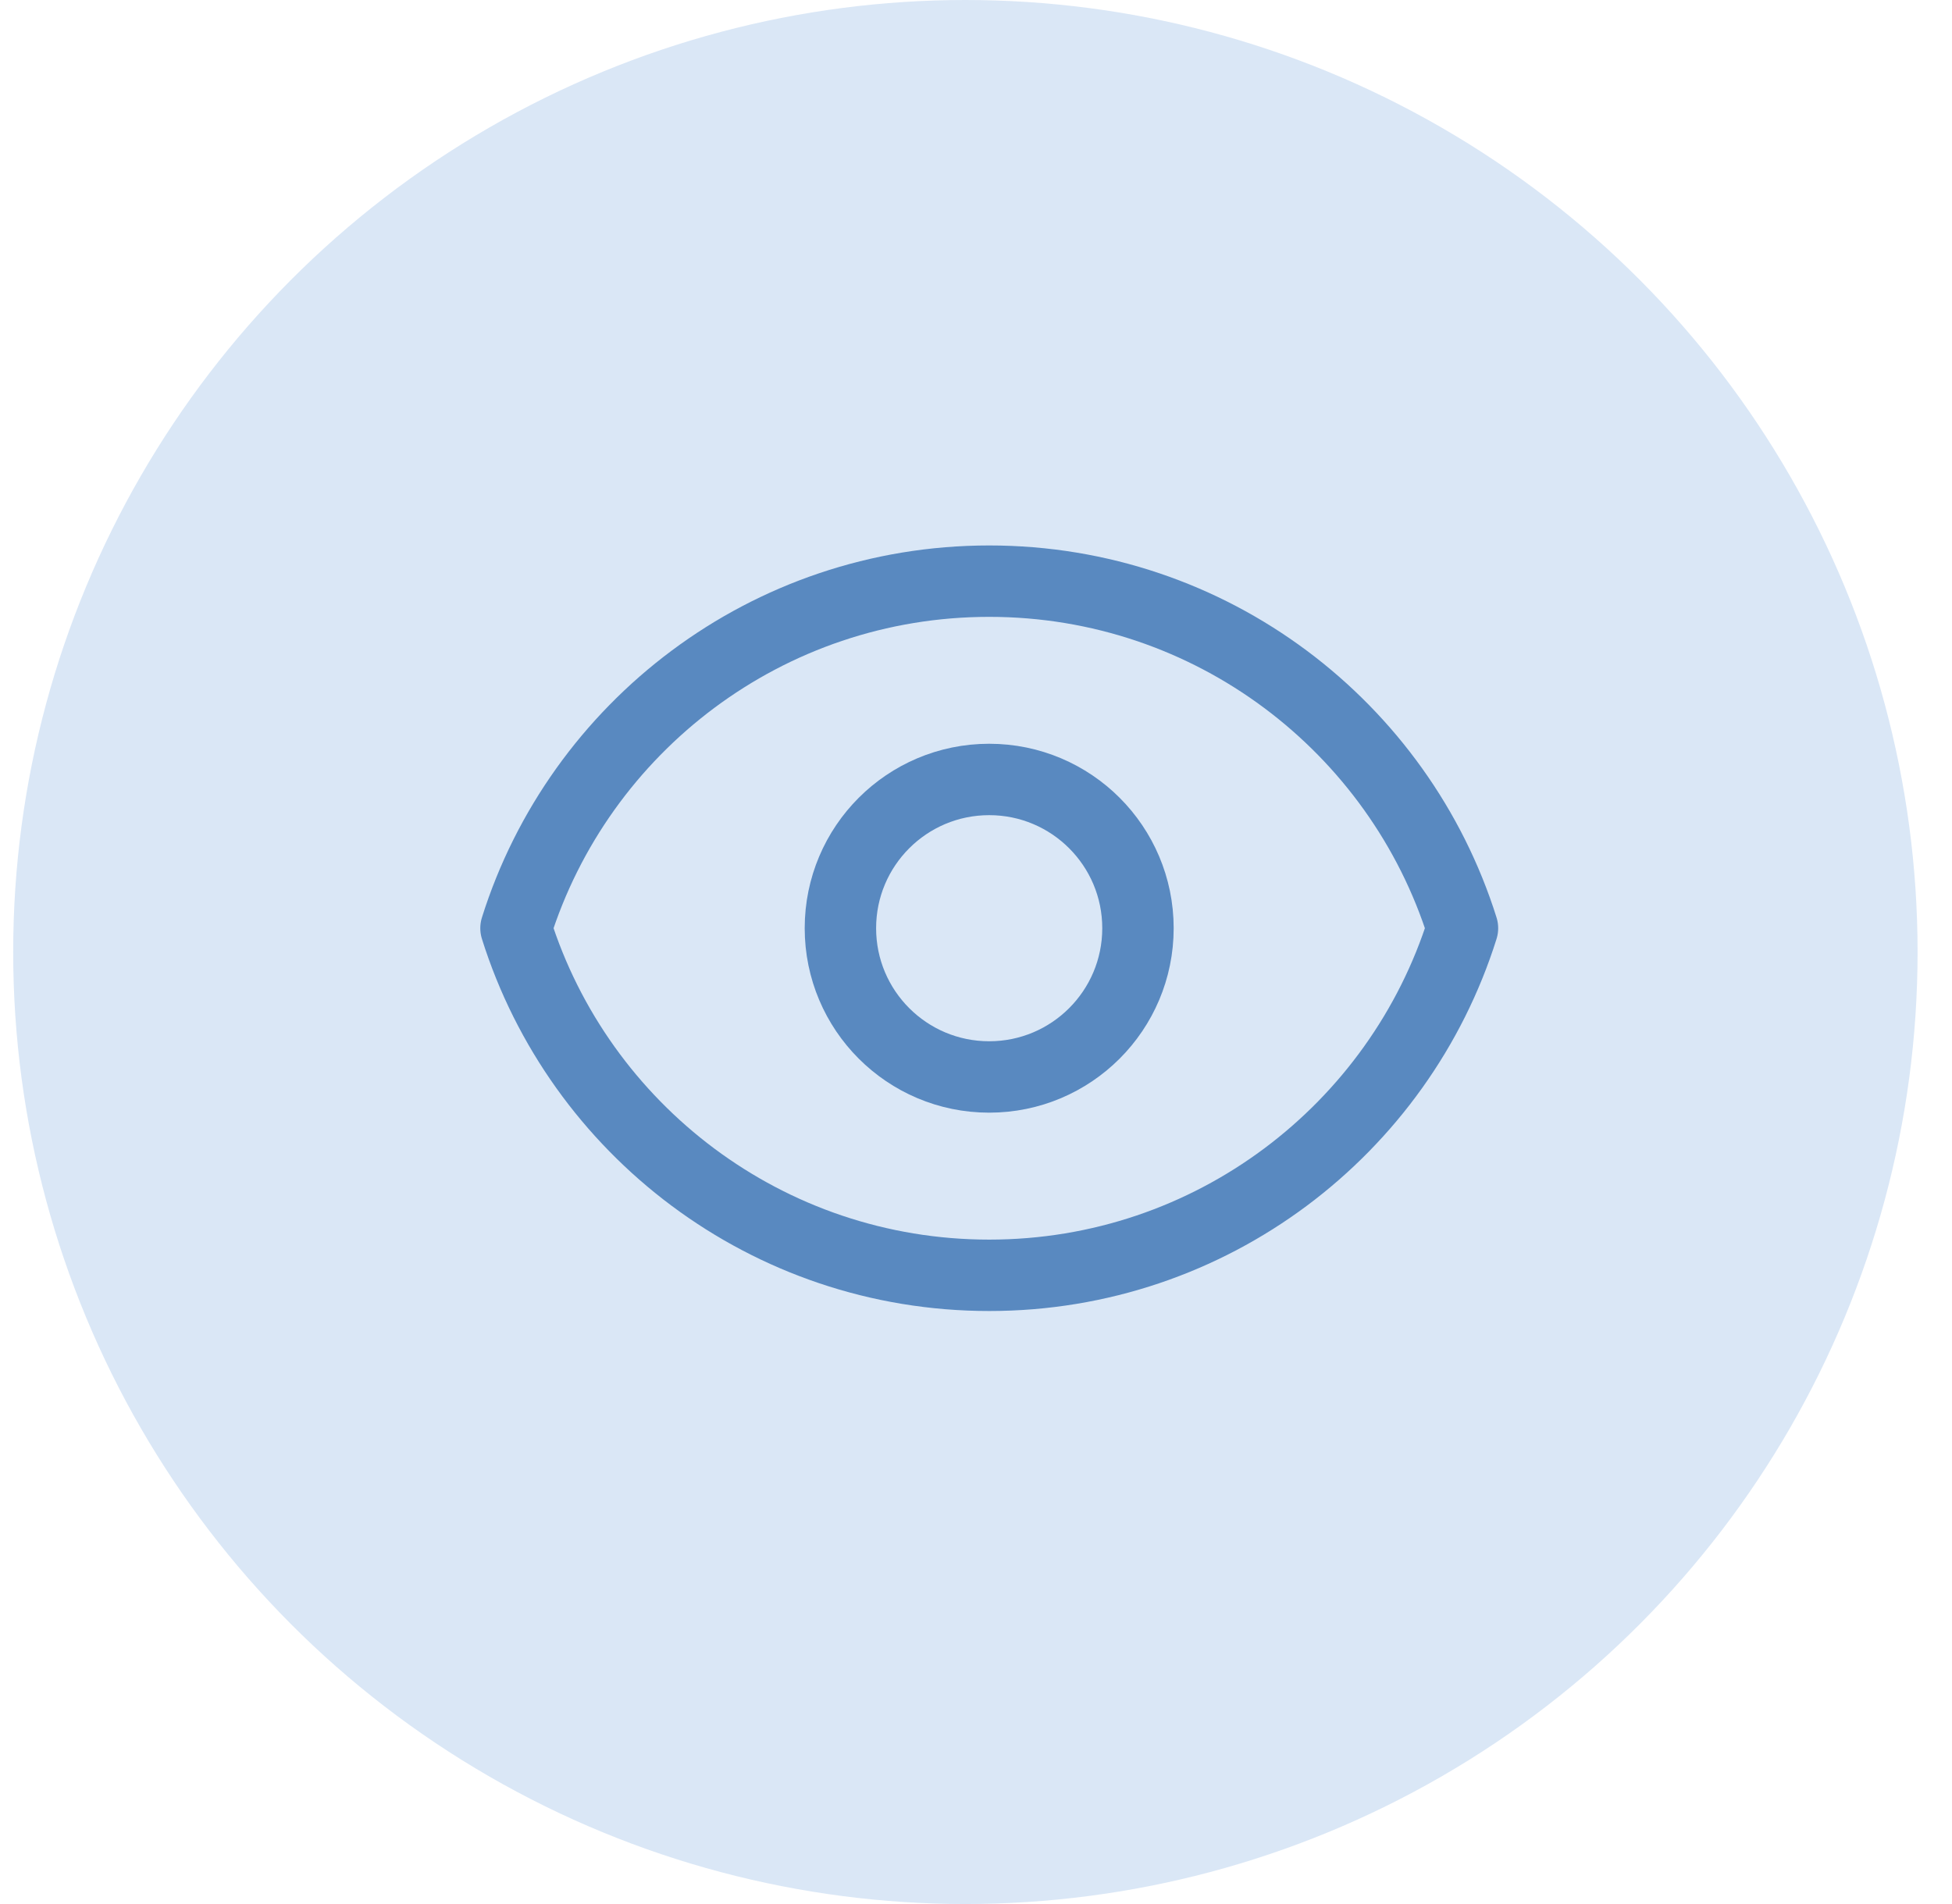 <svg width="41" height="40" viewBox="0 0 41 40" fill="none" xmlns="http://www.w3.org/2000/svg">
<circle cx="20.277" cy="20" r="20" fill="#DAE7F6"/>
<path d="M23.902 19.5C23.902 21.226 22.503 22.625 20.777 22.625C19.051 22.625 17.652 21.226 17.652 19.5C17.652 17.774 19.051 16.375 20.777 16.375C22.503 16.375 23.902 17.774 23.902 19.5Z" stroke="#5989C0" stroke-width="1.5" stroke-linecap="round" stroke-linejoin="round"/>
<path d="M20.778 12.209C16.113 12.209 12.165 15.274 10.838 19.5C12.165 23.726 16.113 26.792 20.778 26.792C25.442 26.792 29.39 23.726 30.718 19.5C29.39 15.274 25.442 12.209 20.778 12.209Z" stroke="#5989C0" stroke-width="1.5" stroke-linecap="round" stroke-linejoin="round"/>
</svg>
